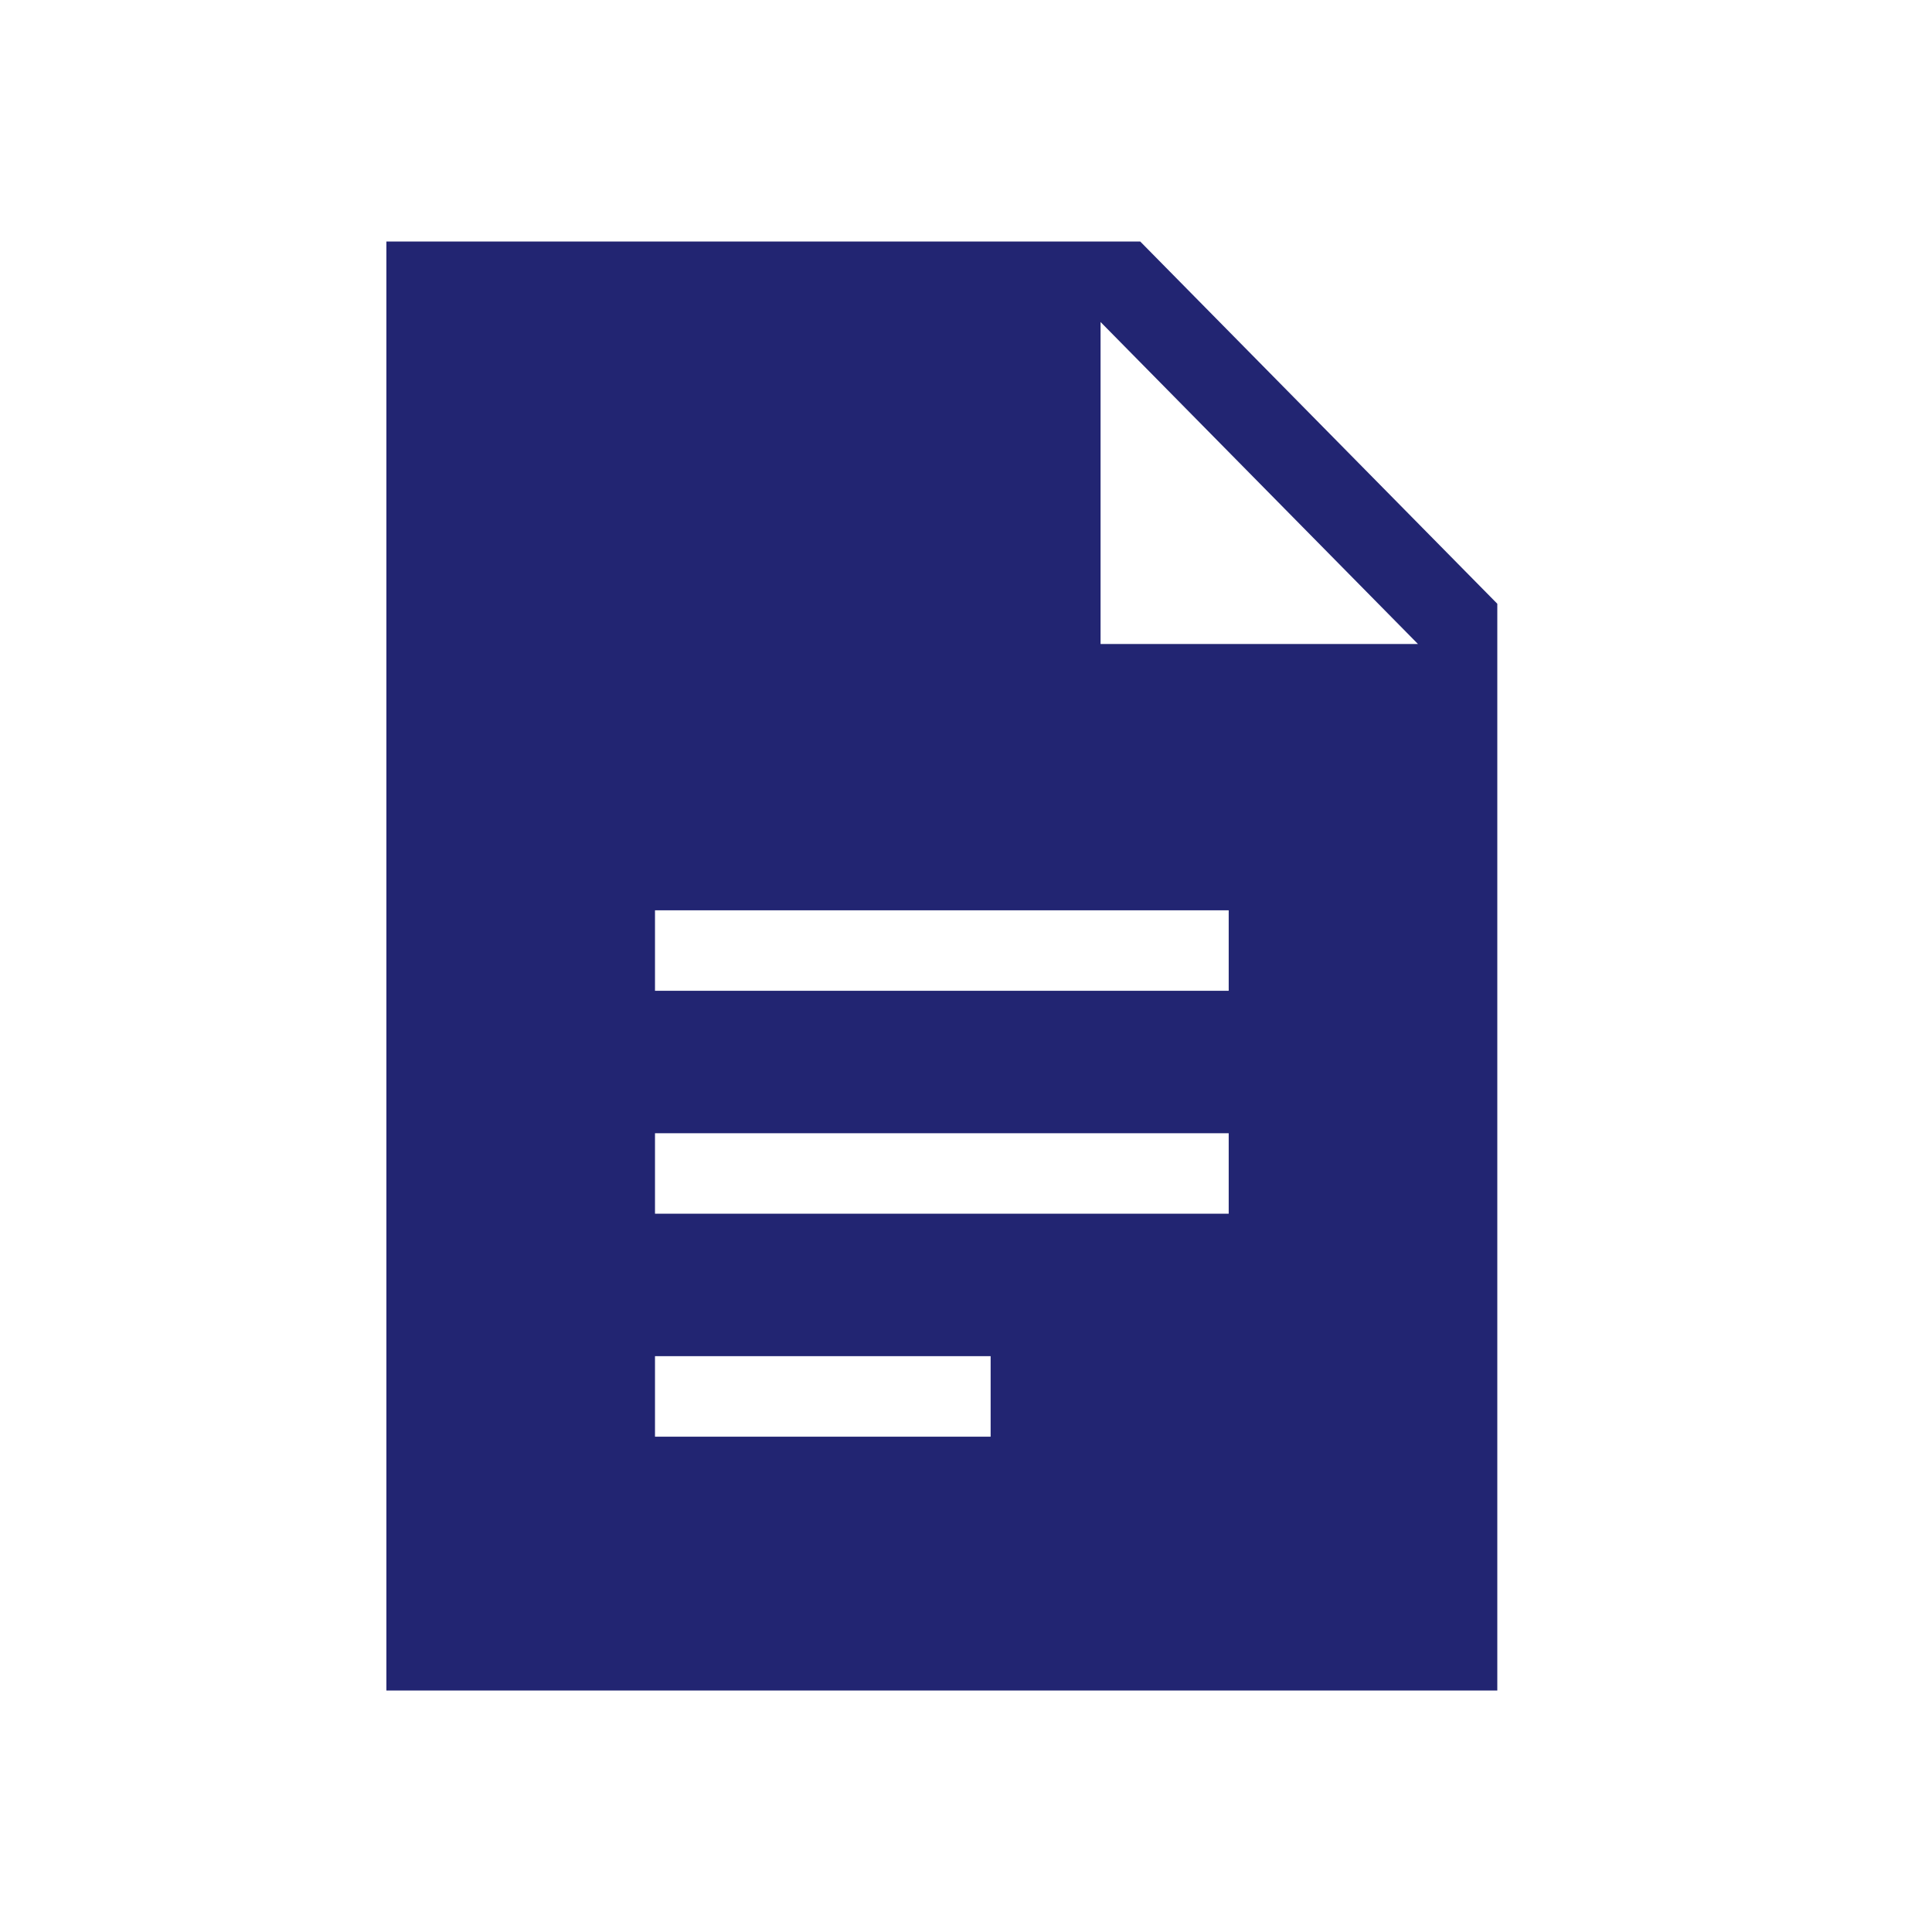 <?xml version="1.0" encoding="UTF-8"?> <svg xmlns="http://www.w3.org/2000/svg" width="40" height="40" viewBox="0 0 40 40" fill="none"><path d="M13.561 20.513H25.439V18.847H13.561V20.513ZM13.561 25.128H25.439V23.462H13.561V25.128ZM13.561 29.745H20.51V28.078H13.561V29.745ZM8 35V5H23.607L31 12.5V35H8ZM22.786 13.333H29.357L22.786 6.667V13.333Z" fill="#222572"></path></svg> 